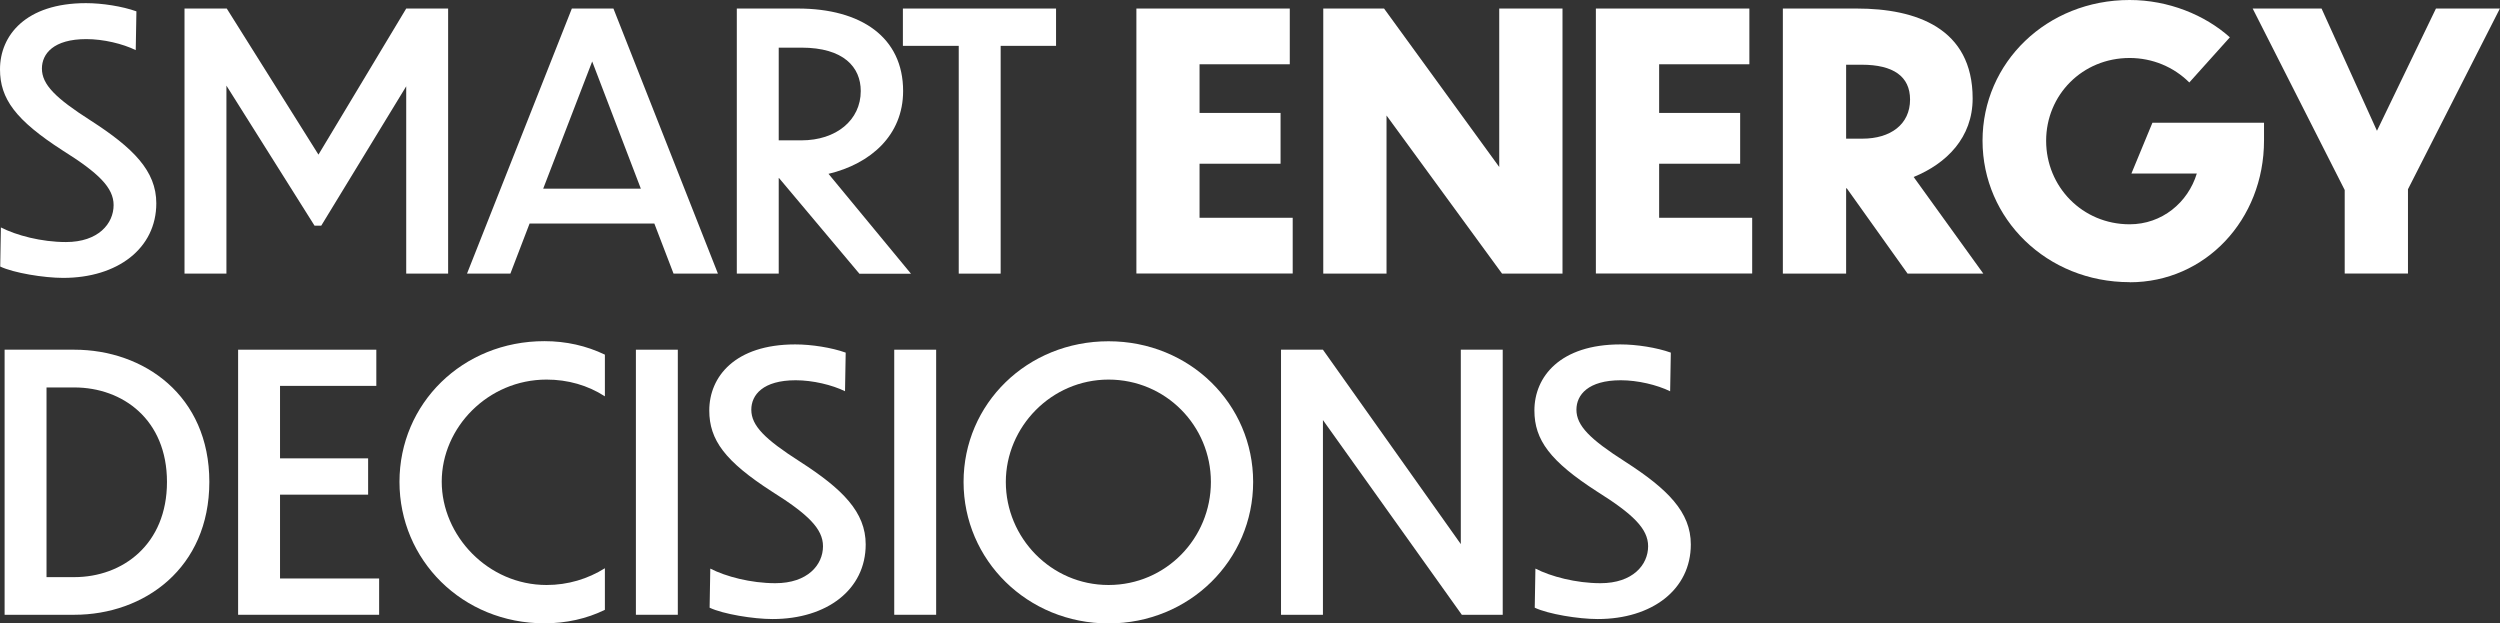<svg xmlns="http://www.w3.org/2000/svg" id="Layer_1" data-name="Layer 1" viewBox="0 0 222.48 55.47"><rect x="0" y="0" width="222.48" height="55.47" fill="#333333" stroke="none"/><defs><style>      .cls-1 {        fill: #fff;      }    </style></defs><path class="cls-1" d="M12.08,4.46c-1.17-.57-2.88-.98-4.4-.98-2.91,0-3.95,1.3-3.95,2.62,0,1.42,1.2,2.62,4.33,4.62,3.79,2.44,5.85,4.49,5.85,7.37,0,4.02-3.45,6.64-8.29,6.64-1.71,0-4.4-.44-5.6-1.01l.06-3.48c1.36.7,3.6,1.3,5.79,1.3,2.88,0,4.24-1.64,4.24-3.29,0-1.55-1.33-2.85-4.55-4.87C1.39,10.69,0,8.79,0,6.17,0,3.16,2.28.28,7.65.28c1.45,0,3.23.28,4.49.73l-.06,3.45Z"></path><path class="cls-1" d="M20.15,7.62v16.73h-3.73V.76h3.76l8.16,13L36.15.76h3.73v23.59h-3.73V7.68l-7.56,12.4h-.6l-7.84-12.46Z"></path><path class="cls-1" d="M58.23,19.89h-11.1l-1.71,4.46h-3.86L50.89.76h3.7l9.3,23.59h-3.95l-1.71-4.46ZM57.03,16.79l-4.33-11.32-4.36,11.32h8.7Z"></path><path class="cls-1" d="M69.33,15.84h-.03v8.51h-3.73V.76h5.44c5.63,0,9.36,2.56,9.36,7.34,0,3.95-2.91,6.48-6.64,7.37l7.34,8.89h-4.59l-7.15-8.51ZM69.3,4.24v8.25h2.02c3.1,0,5.28-1.8,5.28-4.39,0-2.12-1.52-3.86-5.28-3.86h-2.02Z"></path><path class="cls-1" d="M85.31,4.08h-4.96V.76h13.63v3.32h-4.93v20.27h-3.73V4.08Z"></path><path class="cls-1" d="M101.12.76h13.66v4.96h-8.03v4.33h7.21v4.52h-7.21v4.81h8.29v4.96h-13.91V.76Z"></path><path class="cls-1" d="M123.39,10.28v14.07h-5.63V.76h5.41l10.25,14.1V.76h5.63v23.59h-5.38l-10.28-14.07Z"></path><path class="cls-1" d="M142.02.76h13.66v4.96h-8.03v4.33h7.21v4.52h-7.21v4.81h8.28v4.96h-13.91V.76Z"></path><path class="cls-1" d="M164.35,16.76h-.06v7.59h-5.63V.76h6.58c5.28,0,10.31,1.74,10.31,8,0,3.48-2.31,5.79-5.25,6.99l6.2,8.6h-6.74l-5.41-7.59ZM164.29,5.76v6.58h1.45c2.5,0,4.24-1.27,4.24-3.48,0-2.06-1.49-3.1-4.3-3.1h-1.39Z"></path><path class="cls-1" d="M189.52,25.11c-7.37,0-13.09-5.63-13.09-12.59s5.72-12.52,13.09-12.52c3.45,0,6.7,1.33,8.92,3.32l-3.61,4.02c-1.39-1.39-3.29-2.18-5.31-2.18-4.21,0-7.43,3.29-7.43,7.37s3.22,7.43,7.43,7.43c2.88,0,5.19-1.93,5.98-4.52h-5.82l1.87-4.52h9.93v1.58c0,7.08-5.25,12.62-11.95,12.62Z"></path><path class="cls-1" d="M214.29,16.85v7.49h-5.63v-7.43L200.47.76h6.13l4.93,10.88,5.25-10.88h5.69l-8.19,16.1Z"></path><path class="cls-1" d="M.41,31.12h6.2c6.2,0,12.02,4.08,12.02,11.76s-5.79,11.83-12.02,11.83H.41v-23.59ZM4.14,51.36h2.47c4.3,0,8.25-2.91,8.25-8.47s-3.95-8.41-8.25-8.41h-2.47v16.89Z"></path><path class="cls-1" d="M21.19,31.12h12.3v3.22h-8.57v6.45h7.84v3.23h-7.84v7.46h8.82v3.23h-12.55v-23.59Z"></path><path class="cls-1" d="M53.83,35.27c-1.52-.98-3.29-1.49-5.19-1.49-5.22,0-9.33,4.27-9.33,9.08s4.11,9.2,9.33,9.2c1.9,0,3.67-.54,5.19-1.49v3.7c-1.61.79-3.45,1.2-5.38,1.2-7.3,0-12.9-5.63-12.9-12.59s5.6-12.52,12.9-12.52c1.93,0,3.73.41,5.38,1.2v3.7Z"></path><path class="cls-1" d="M56.59,31.12h3.73v23.59h-3.73v-23.59Z"></path><path class="cls-1" d="M75.21,34.82c-1.17-.57-2.88-.98-4.4-.98-2.91,0-3.95,1.3-3.95,2.62,0,1.42,1.2,2.62,4.33,4.62,3.79,2.44,5.85,4.49,5.85,7.37,0,4.02-3.45,6.64-8.29,6.64-1.71,0-4.4-.44-5.6-1.01l.06-3.48c1.36.7,3.6,1.3,5.79,1.3,2.88,0,4.24-1.64,4.24-3.29,0-1.55-1.33-2.85-4.55-4.87-4.17-2.69-5.57-4.59-5.57-7.21,0-3,2.28-5.88,7.65-5.88,1.45,0,3.23.28,4.49.73l-.06,3.45Z"></path><path class="cls-1" d="M79.58,31.12h3.73v23.59h-3.73v-23.59Z"></path><path class="cls-1" d="M111.52,42.89c0,6.96-5.66,12.59-12.87,12.59s-12.9-5.63-12.9-12.59,5.66-12.52,12.9-12.52,12.87,5.6,12.87,12.52ZM89.51,42.89c0,4.96,4.02,9.17,9.14,9.17s9.11-4.17,9.11-9.17-4.02-9.11-9.11-9.11-9.14,4.21-9.14,9.11Z"></path><path class="cls-1" d="M117.73,37.38v17.33h-3.73v-23.59h3.73l12.27,17.3v-17.3h3.73v23.59h-3.64l-12.36-17.33Z"></path><path class="cls-1" d="M148.63,34.82c-1.17-.57-2.88-.98-4.39-.98-2.91,0-3.95,1.3-3.95,2.62,0,1.42,1.2,2.62,4.33,4.62,3.79,2.44,5.85,4.49,5.85,7.37,0,4.02-3.45,6.64-8.29,6.64-1.71,0-4.4-.44-5.6-1.01l.06-3.48c1.36.7,3.61,1.3,5.79,1.3,2.88,0,4.24-1.64,4.24-3.29,0-1.55-1.33-2.85-4.55-4.87-4.17-2.69-5.57-4.59-5.57-7.21,0-3,2.28-5.88,7.65-5.88,1.45,0,3.23.28,4.49.73l-.06,3.45Z"></path></svg>